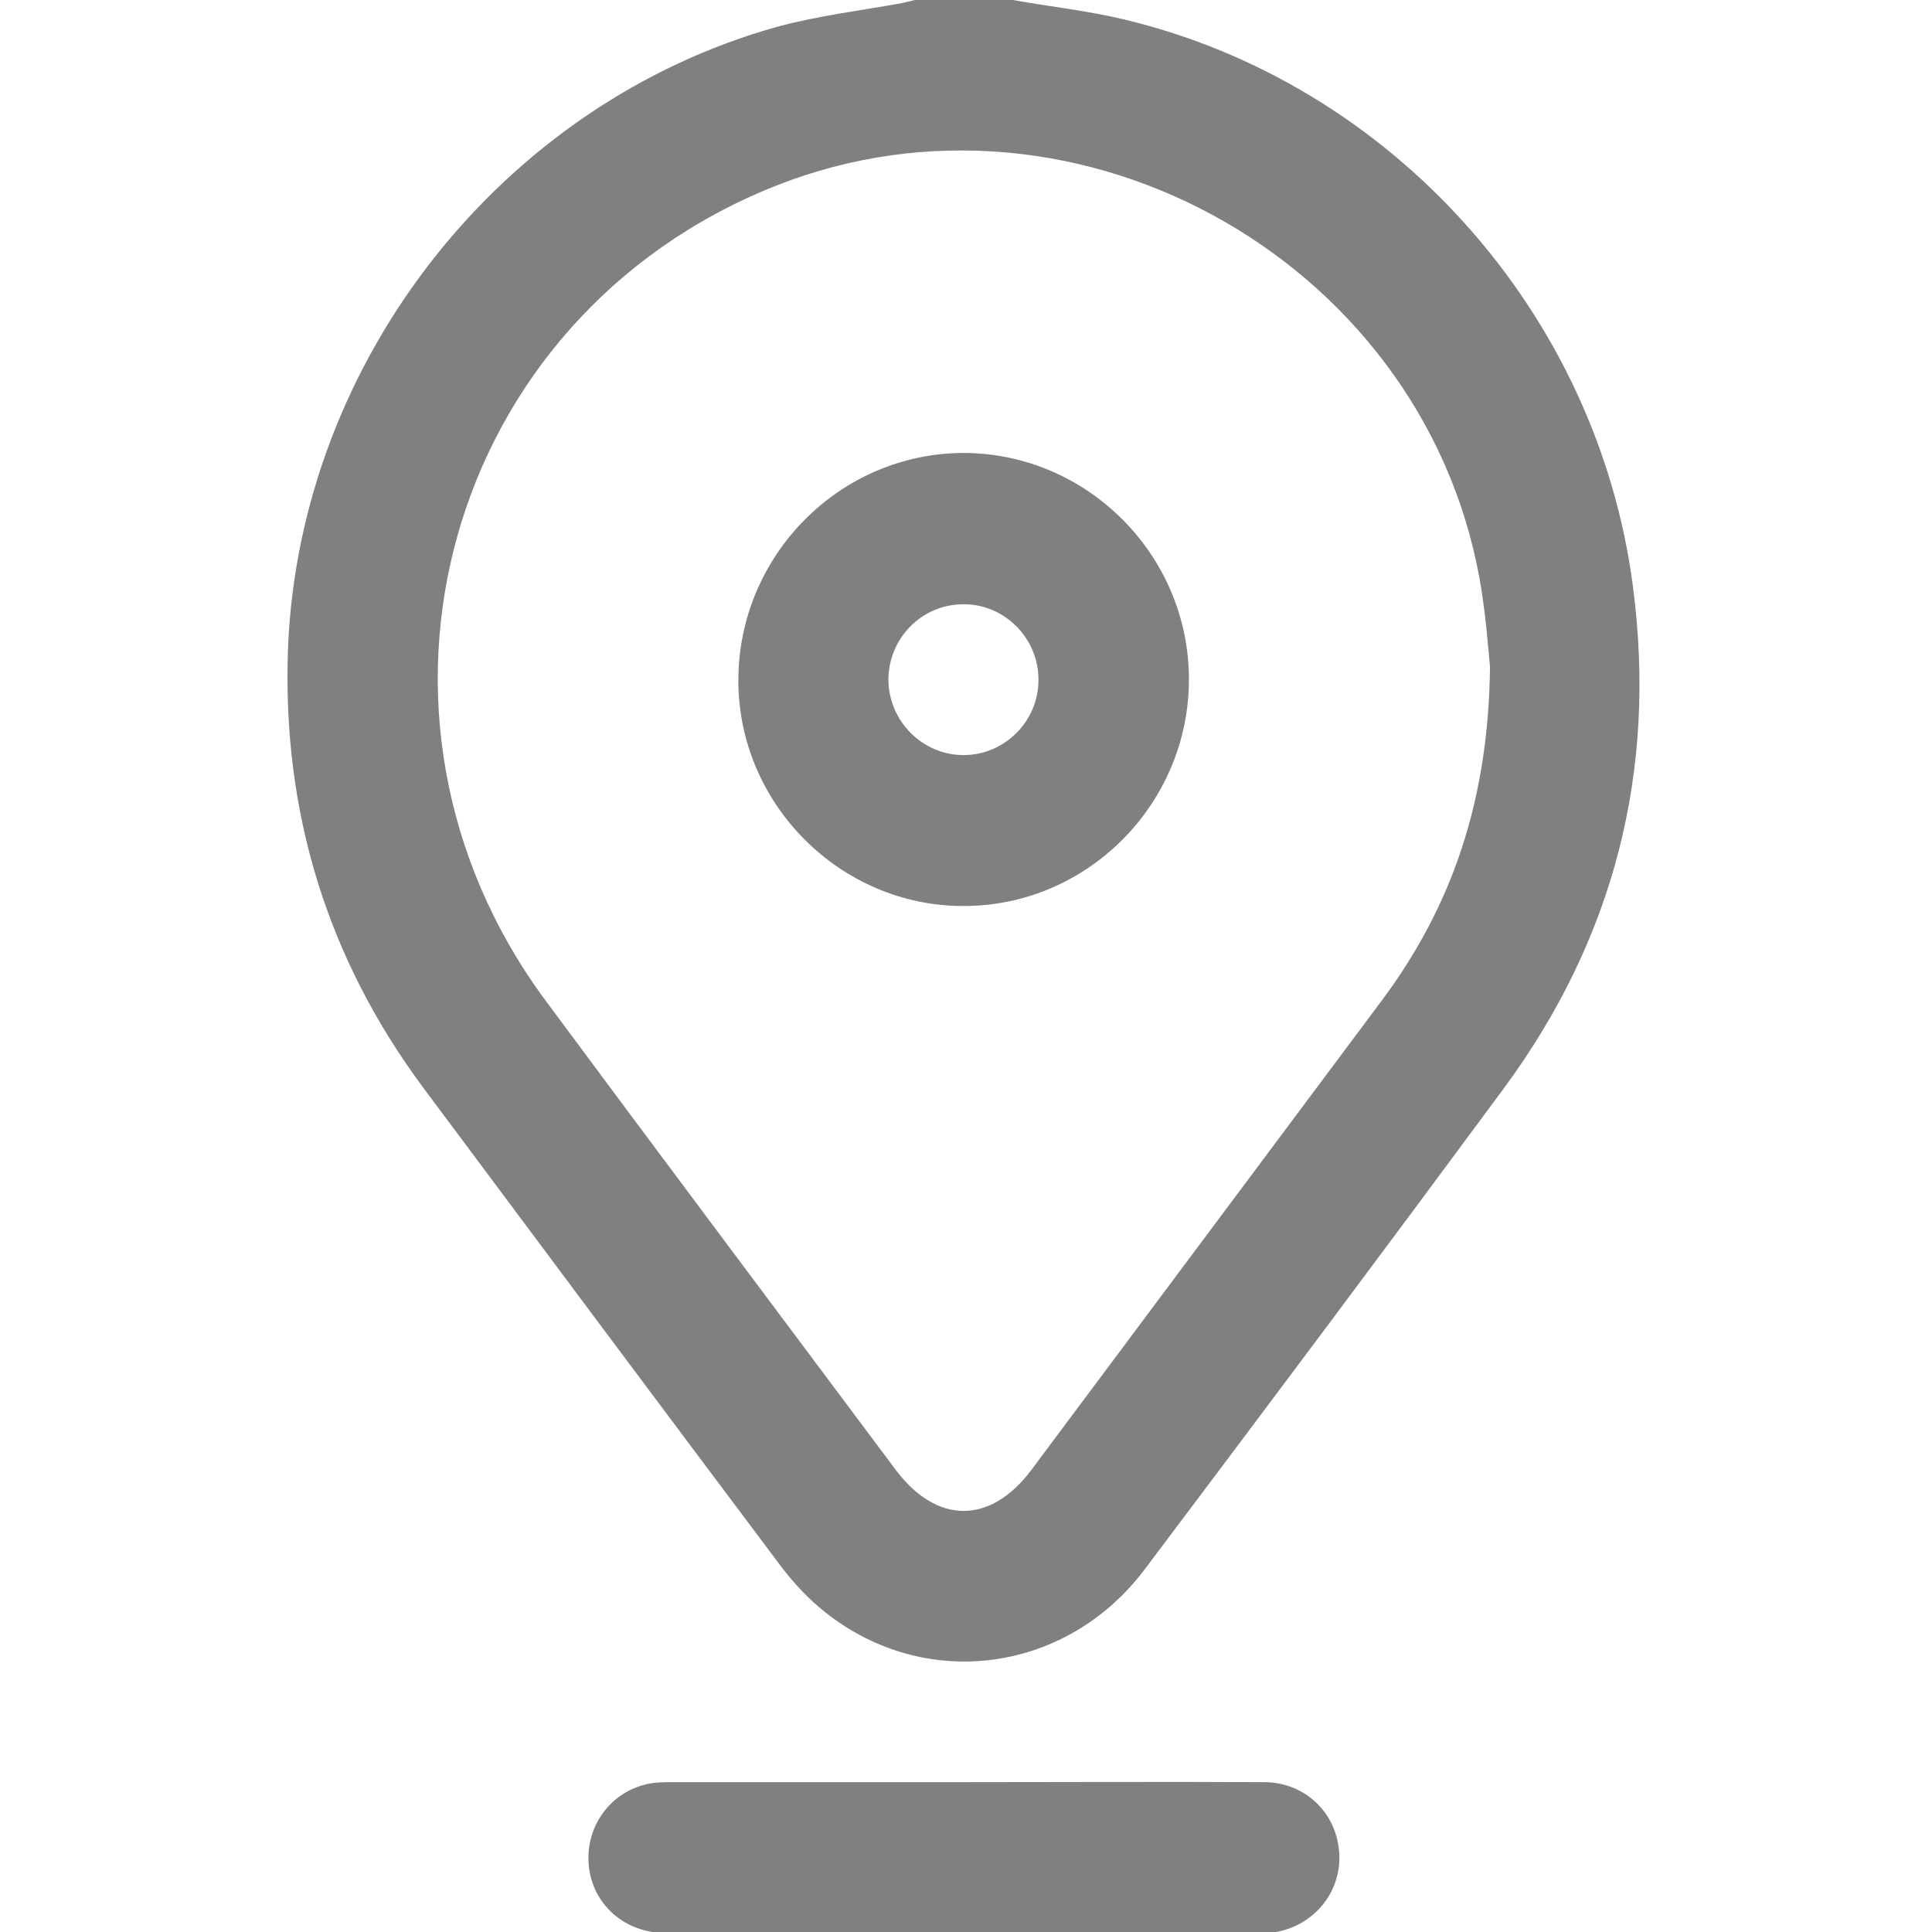 <svg width="18" height="18" viewBox="0 0 18 18" fill="none" xmlns="http://www.w3.org/2000/svg">
<g clip-path="url(#clip0_392_227344)">
<path d="M9.436 0C9.777 0.061 10.128 0.099 10.464 0.179C12.961 0.771 14.882 2.909 15.214 5.466C15.439 7.186 15.037 8.746 14.013 10.137C12.905 11.637 11.787 13.131 10.665 14.621C9.936 15.589 8.622 15.763 7.687 15.02C7.533 14.898 7.393 14.748 7.276 14.593C6.168 13.117 5.06 11.632 3.956 10.151C3.044 8.93 2.624 7.552 2.684 6.025C2.797 3.351 4.681 0.963 7.243 0.249C7.622 0.146 8.019 0.099 8.407 0.028C8.444 0.019 8.487 0.009 8.524 0C8.828 0 9.132 0 9.436 0ZM13.882 6.213C13.868 6.072 13.849 5.799 13.807 5.527C13.349 2.486 10.067 0.602 7.22 1.734C4.153 2.956 3.11 6.664 5.088 9.329C6.168 10.786 7.257 12.238 8.342 13.69C8.725 14.203 9.225 14.207 9.609 13.695C10.698 12.238 11.783 10.781 12.872 9.324C13.531 8.441 13.868 7.454 13.882 6.213Z" fill="#808080"/>
<path d="M8.997 16.604C9.922 16.604 10.848 16.599 11.778 16.604C12.148 16.604 12.442 16.877 12.475 17.239C12.512 17.596 12.269 17.92 11.914 17.995C11.863 18.005 11.811 18.009 11.76 18.009C9.908 18.009 8.052 18.009 6.201 18.009C5.817 18.009 5.518 17.741 5.485 17.375C5.453 17.013 5.691 16.689 6.046 16.618C6.121 16.604 6.196 16.604 6.271 16.604C7.178 16.604 8.09 16.604 8.997 16.604Z" fill="#808080"/>
<path d="M8.973 4.22C10.128 4.22 11.077 5.17 11.077 6.33C11.077 7.491 10.128 8.445 8.973 8.441C7.828 8.441 6.879 7.491 6.879 6.34C6.879 5.179 7.819 4.225 8.973 4.22ZM8.978 7.035C9.361 7.035 9.679 6.716 9.675 6.33C9.675 5.945 9.357 5.625 8.973 5.63C8.59 5.63 8.277 5.945 8.277 6.335C8.281 6.72 8.595 7.035 8.978 7.035Z" fill="#808080"/>
</g>
<defs>
<clipPath id="clip0_392_227344">
<rect width="18" height="18" fill="white"/>
</clipPath>
</defs>
</svg>
